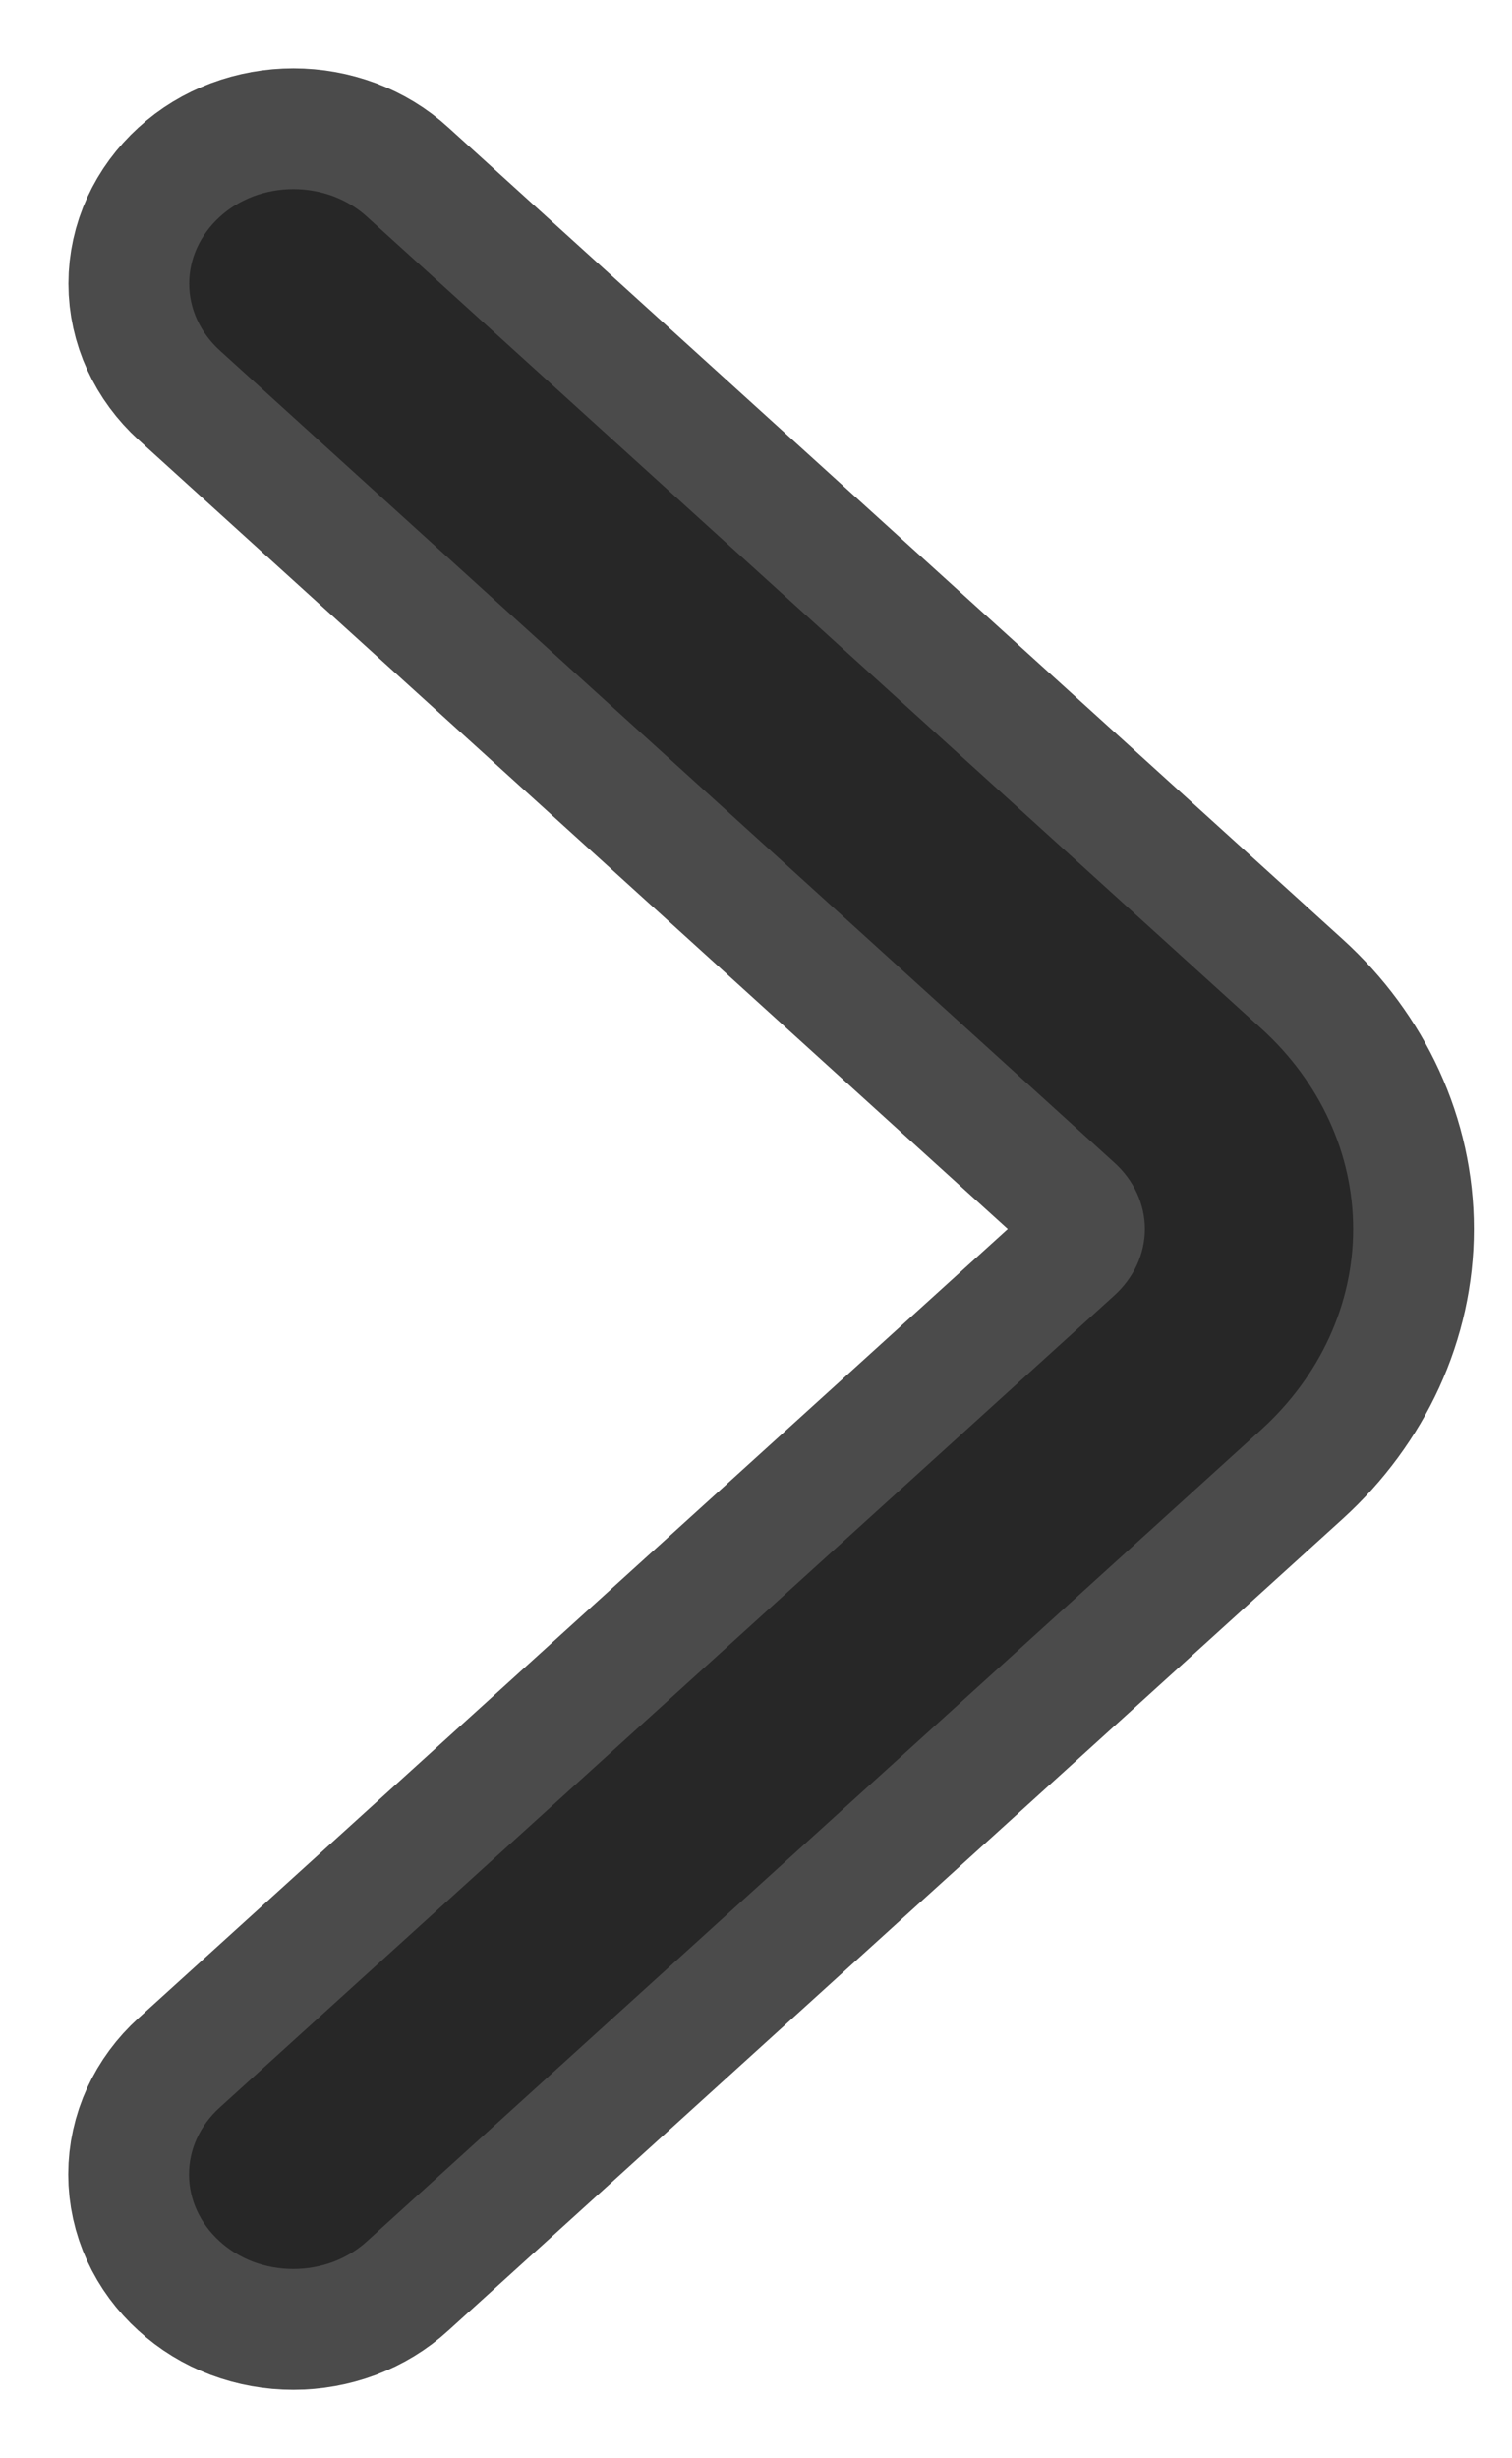<?xml version="1.0" encoding="utf-8"?>
<svg xmlns="http://www.w3.org/2000/svg" fill="none" height="100%" overflow="visible" preserveAspectRatio="none" style="display: block;" viewBox="0 0 16 26" width="100%">
<path d="M2.324 22.291L11.79 13.703C11.998 13.515 12.115 13.262 12.115 12.999C12.115 12.735 11.998 12.482 11.79 12.295L2.326 3.707C2.118 3.518 2.002 3.264 2.002 3C2.002 2.736 2.118 2.482 2.326 2.293C2.427 2.2 2.548 2.127 2.682 2.076C2.816 2.026 2.96 2 3.105 2C3.25 2 3.394 2.026 3.528 2.076C3.662 2.127 3.783 2.2 3.884 2.293L13.349 10.88C13.971 11.445 14.319 12.206 14.319 12.999C14.319 13.791 13.971 14.552 13.349 15.118L3.884 23.704C3.783 23.797 3.661 23.871 3.527 23.922C3.393 23.972 3.249 23.998 3.104 23.998C2.958 23.998 2.814 23.972 2.68 23.922C2.546 23.871 2.425 23.797 2.324 23.704C2.116 23.516 2 23.262 2 22.997C2 22.733 2.116 22.479 2.324 22.291Z" fill="#1F1F1F" id="Vector" opacity="0.8" stroke="#1F1F1F" stroke-width="2.556"/>
</svg>